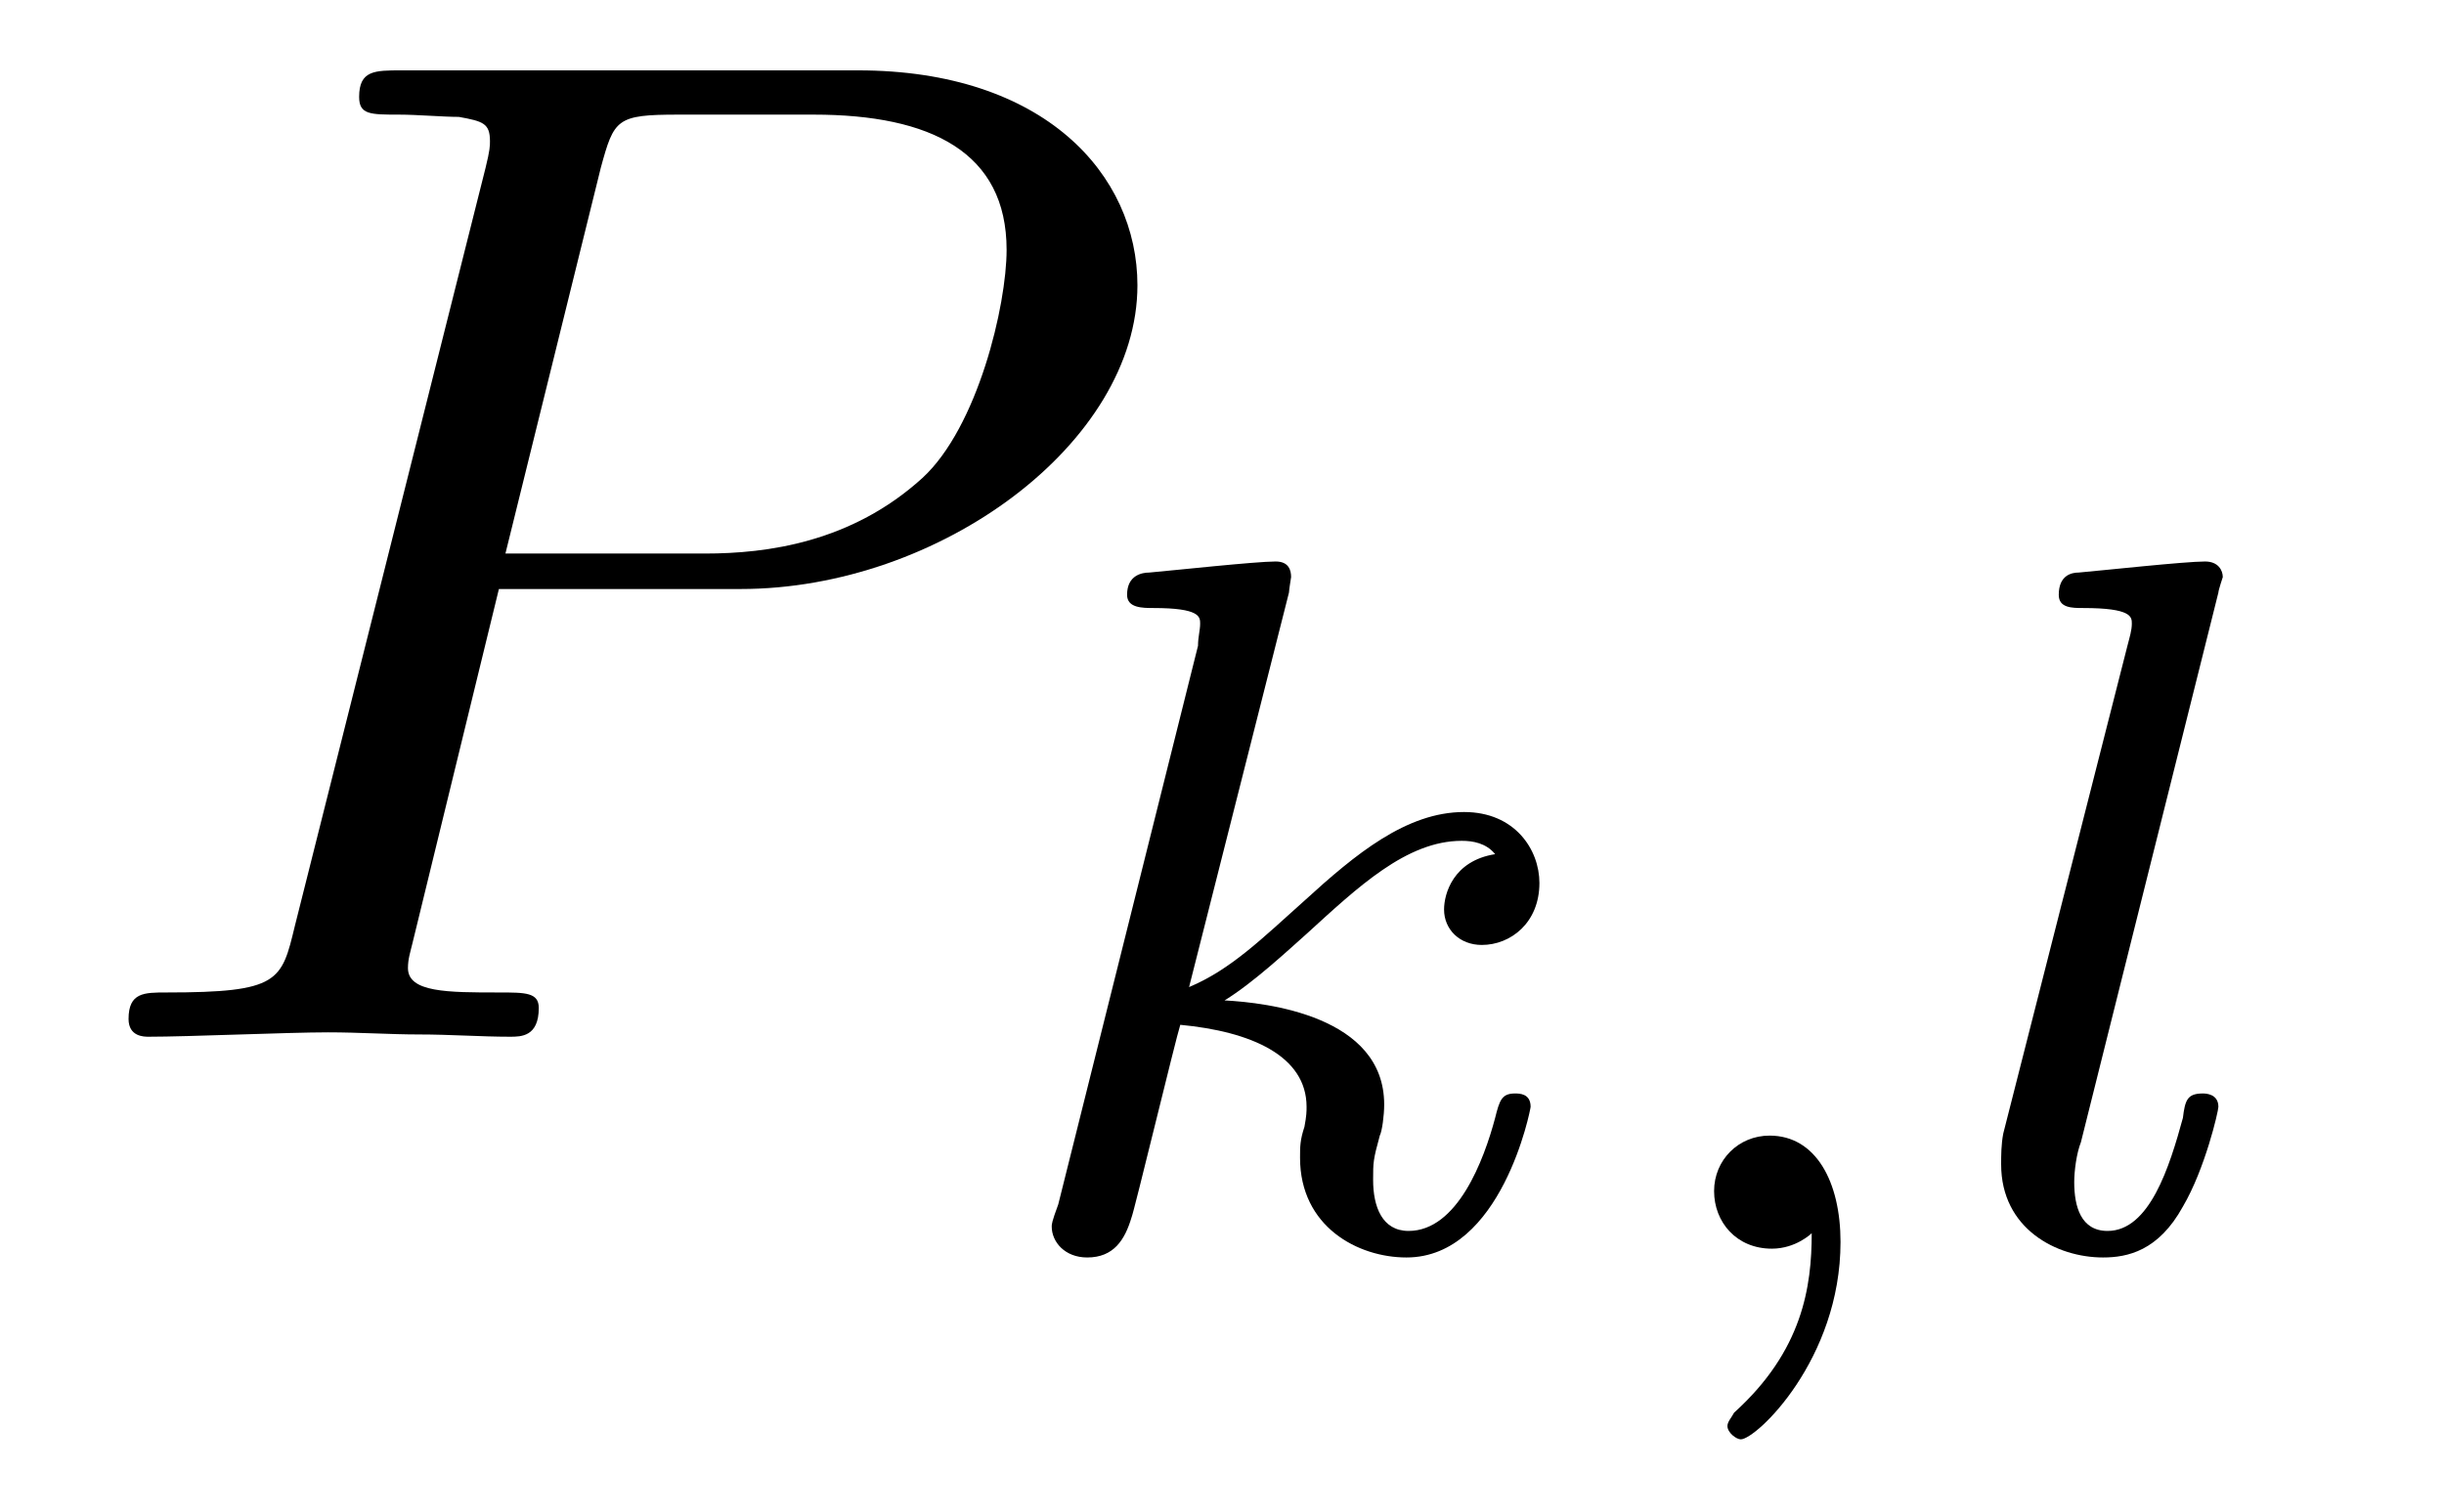 <?xml version="1.0" encoding="UTF-8"?>
<svg xmlns="http://www.w3.org/2000/svg" xmlns:xlink="http://www.w3.org/1999/xlink" viewBox="0 0 17.224 10.658">
<defs>
<g>
<g id="glyph-0-0">
<path d="M 3.016 -3.156 L 4.719 -3.156 C 6.125 -3.156 7.516 -4.188 7.516 -5.297 C 7.516 -6.078 6.859 -6.812 5.547 -6.812 L 2.328 -6.812 C 2.141 -6.812 2.031 -6.812 2.031 -6.625 C 2.031 -6.5 2.109 -6.5 2.312 -6.5 C 2.438 -6.5 2.625 -6.484 2.734 -6.484 C 2.906 -6.453 2.953 -6.438 2.953 -6.312 C 2.953 -6.281 2.953 -6.25 2.922 -6.125 L 1.578 -0.781 C 1.484 -0.391 1.469 -0.312 0.672 -0.312 C 0.516 -0.312 0.406 -0.312 0.406 -0.125 C 0.406 0 0.516 0 0.547 0 C 0.828 0 1.531 -0.031 1.812 -0.031 C 2.031 -0.031 2.25 -0.016 2.453 -0.016 C 2.672 -0.016 2.891 0 3.094 0 C 3.172 0 3.297 0 3.297 -0.203 C 3.297 -0.312 3.203 -0.312 3.016 -0.312 C 2.656 -0.312 2.375 -0.312 2.375 -0.484 C 2.375 -0.547 2.391 -0.594 2.406 -0.656 Z M 3.734 -6.125 C 3.828 -6.469 3.844 -6.5 4.281 -6.5 L 5.234 -6.5 C 6.062 -6.5 6.594 -6.234 6.594 -5.547 C 6.594 -5.156 6.391 -4.297 6 -3.938 C 5.5 -3.484 4.906 -3.406 4.469 -3.406 L 3.062 -3.406 Z M 3.734 -6.125 "/>
</g>
<g id="glyph-1-0">
<path d="M 2.188 -4.625 C 2.188 -4.641 2.203 -4.734 2.203 -4.734 C 2.203 -4.781 2.188 -4.844 2.094 -4.844 C 1.953 -4.844 1.375 -4.781 1.203 -4.766 C 1.156 -4.766 1.047 -4.75 1.047 -4.609 C 1.047 -4.516 1.156 -4.516 1.234 -4.516 C 1.562 -4.516 1.562 -4.453 1.562 -4.406 C 1.562 -4.359 1.547 -4.312 1.547 -4.25 L 0.562 -0.312 C 0.516 -0.188 0.516 -0.172 0.516 -0.156 C 0.516 -0.047 0.609 0.062 0.766 0.062 C 0.953 0.062 1.031 -0.062 1.078 -0.219 C 1.094 -0.25 1.391 -1.484 1.422 -1.578 C 1.922 -1.531 2.312 -1.359 2.312 -1 C 2.312 -0.969 2.312 -0.938 2.297 -0.859 C 2.266 -0.766 2.266 -0.719 2.266 -0.641 C 2.266 -0.156 2.672 0.062 3.016 0.062 C 3.688 0.062 3.891 -0.984 3.891 -1 C 3.891 -1.094 3.812 -1.094 3.781 -1.094 C 3.688 -1.094 3.672 -1.047 3.641 -0.922 C 3.562 -0.625 3.375 -0.125 3.031 -0.125 C 2.844 -0.125 2.781 -0.297 2.781 -0.484 C 2.781 -0.609 2.781 -0.625 2.828 -0.797 C 2.844 -0.828 2.859 -0.938 2.859 -1.016 C 2.859 -1.641 2.031 -1.734 1.734 -1.75 C 1.938 -1.875 2.188 -2.109 2.312 -2.219 C 2.672 -2.547 3.016 -2.875 3.406 -2.875 C 3.484 -2.875 3.578 -2.859 3.641 -2.781 C 3.344 -2.734 3.281 -2.5 3.281 -2.391 C 3.281 -2.25 3.391 -2.141 3.547 -2.141 C 3.75 -2.141 3.953 -2.297 3.953 -2.578 C 3.953 -2.812 3.781 -3.078 3.422 -3.078 C 3.016 -3.078 2.656 -2.781 2.297 -2.453 C 2 -2.188 1.781 -1.969 1.484 -1.844 Z M 2.188 -4.625 "/>
</g>
<g id="glyph-1-1">
<path d="M 1.469 -0.109 C 1.469 0.266 1.406 0.719 0.922 1.156 C 0.906 1.188 0.875 1.219 0.875 1.25 C 0.875 1.297 0.938 1.344 0.969 1.344 C 1.078 1.344 1.672 0.781 1.672 -0.047 C 1.672 -0.469 1.5 -0.797 1.172 -0.797 C 0.953 -0.797 0.781 -0.625 0.781 -0.406 C 0.781 -0.188 0.938 0 1.188 0 C 1.359 0 1.469 -0.109 1.469 -0.109 Z M 1.469 -0.109 "/>
</g>
<g id="glyph-1-2">
<path d="M 1.969 -4.625 C 1.969 -4.641 2 -4.734 2 -4.734 C 2 -4.781 1.969 -4.844 1.875 -4.844 C 1.734 -4.844 1.156 -4.781 0.984 -4.766 C 0.938 -4.766 0.844 -4.75 0.844 -4.609 C 0.844 -4.516 0.938 -4.516 1.016 -4.516 C 1.359 -4.516 1.359 -4.453 1.359 -4.406 C 1.359 -4.359 1.344 -4.312 1.328 -4.25 L 0.453 -0.812 C 0.438 -0.734 0.438 -0.656 0.438 -0.594 C 0.438 -0.141 0.828 0.062 1.156 0.062 C 1.328 0.062 1.547 0.016 1.719 -0.297 C 1.875 -0.562 1.969 -0.969 1.969 -1 C 1.969 -1.094 1.875 -1.094 1.859 -1.094 C 1.75 -1.094 1.734 -1.047 1.719 -0.922 C 1.625 -0.578 1.484 -0.125 1.188 -0.125 C 1 -0.125 0.953 -0.297 0.953 -0.469 C 0.953 -0.547 0.969 -0.672 1 -0.75 Z M 1.969 -4.625 "/>
</g>
</g>
<clipPath id="clip-0">
<path clip-rule="nonzero" d="M 12 3 L 16 3 L 16 10.656 L 12 10.656 Z M 12 3 "/>
</clipPath>
</defs>
<g fill="rgb(0%, 0%, 0%)" fill-opacity="1">
<use xlink:href="#glyph-0-0" x="0.5" y="7.308"/>
</g>
<g fill="rgb(0%, 0%, 0%)" fill-opacity="1">
<use xlink:href="#glyph-1-0" x="6.896" y="8.802"/>
</g>
<g clip-path="url(#clip-0)">
<g fill="rgb(0%, 0%, 0%)" fill-opacity="1">
<use xlink:href="#glyph-1-1" x="11.299" y="8.802"/>
<use xlink:href="#glyph-1-2" x="13.665" y="8.802"/>
</g>
</g>
</svg>

